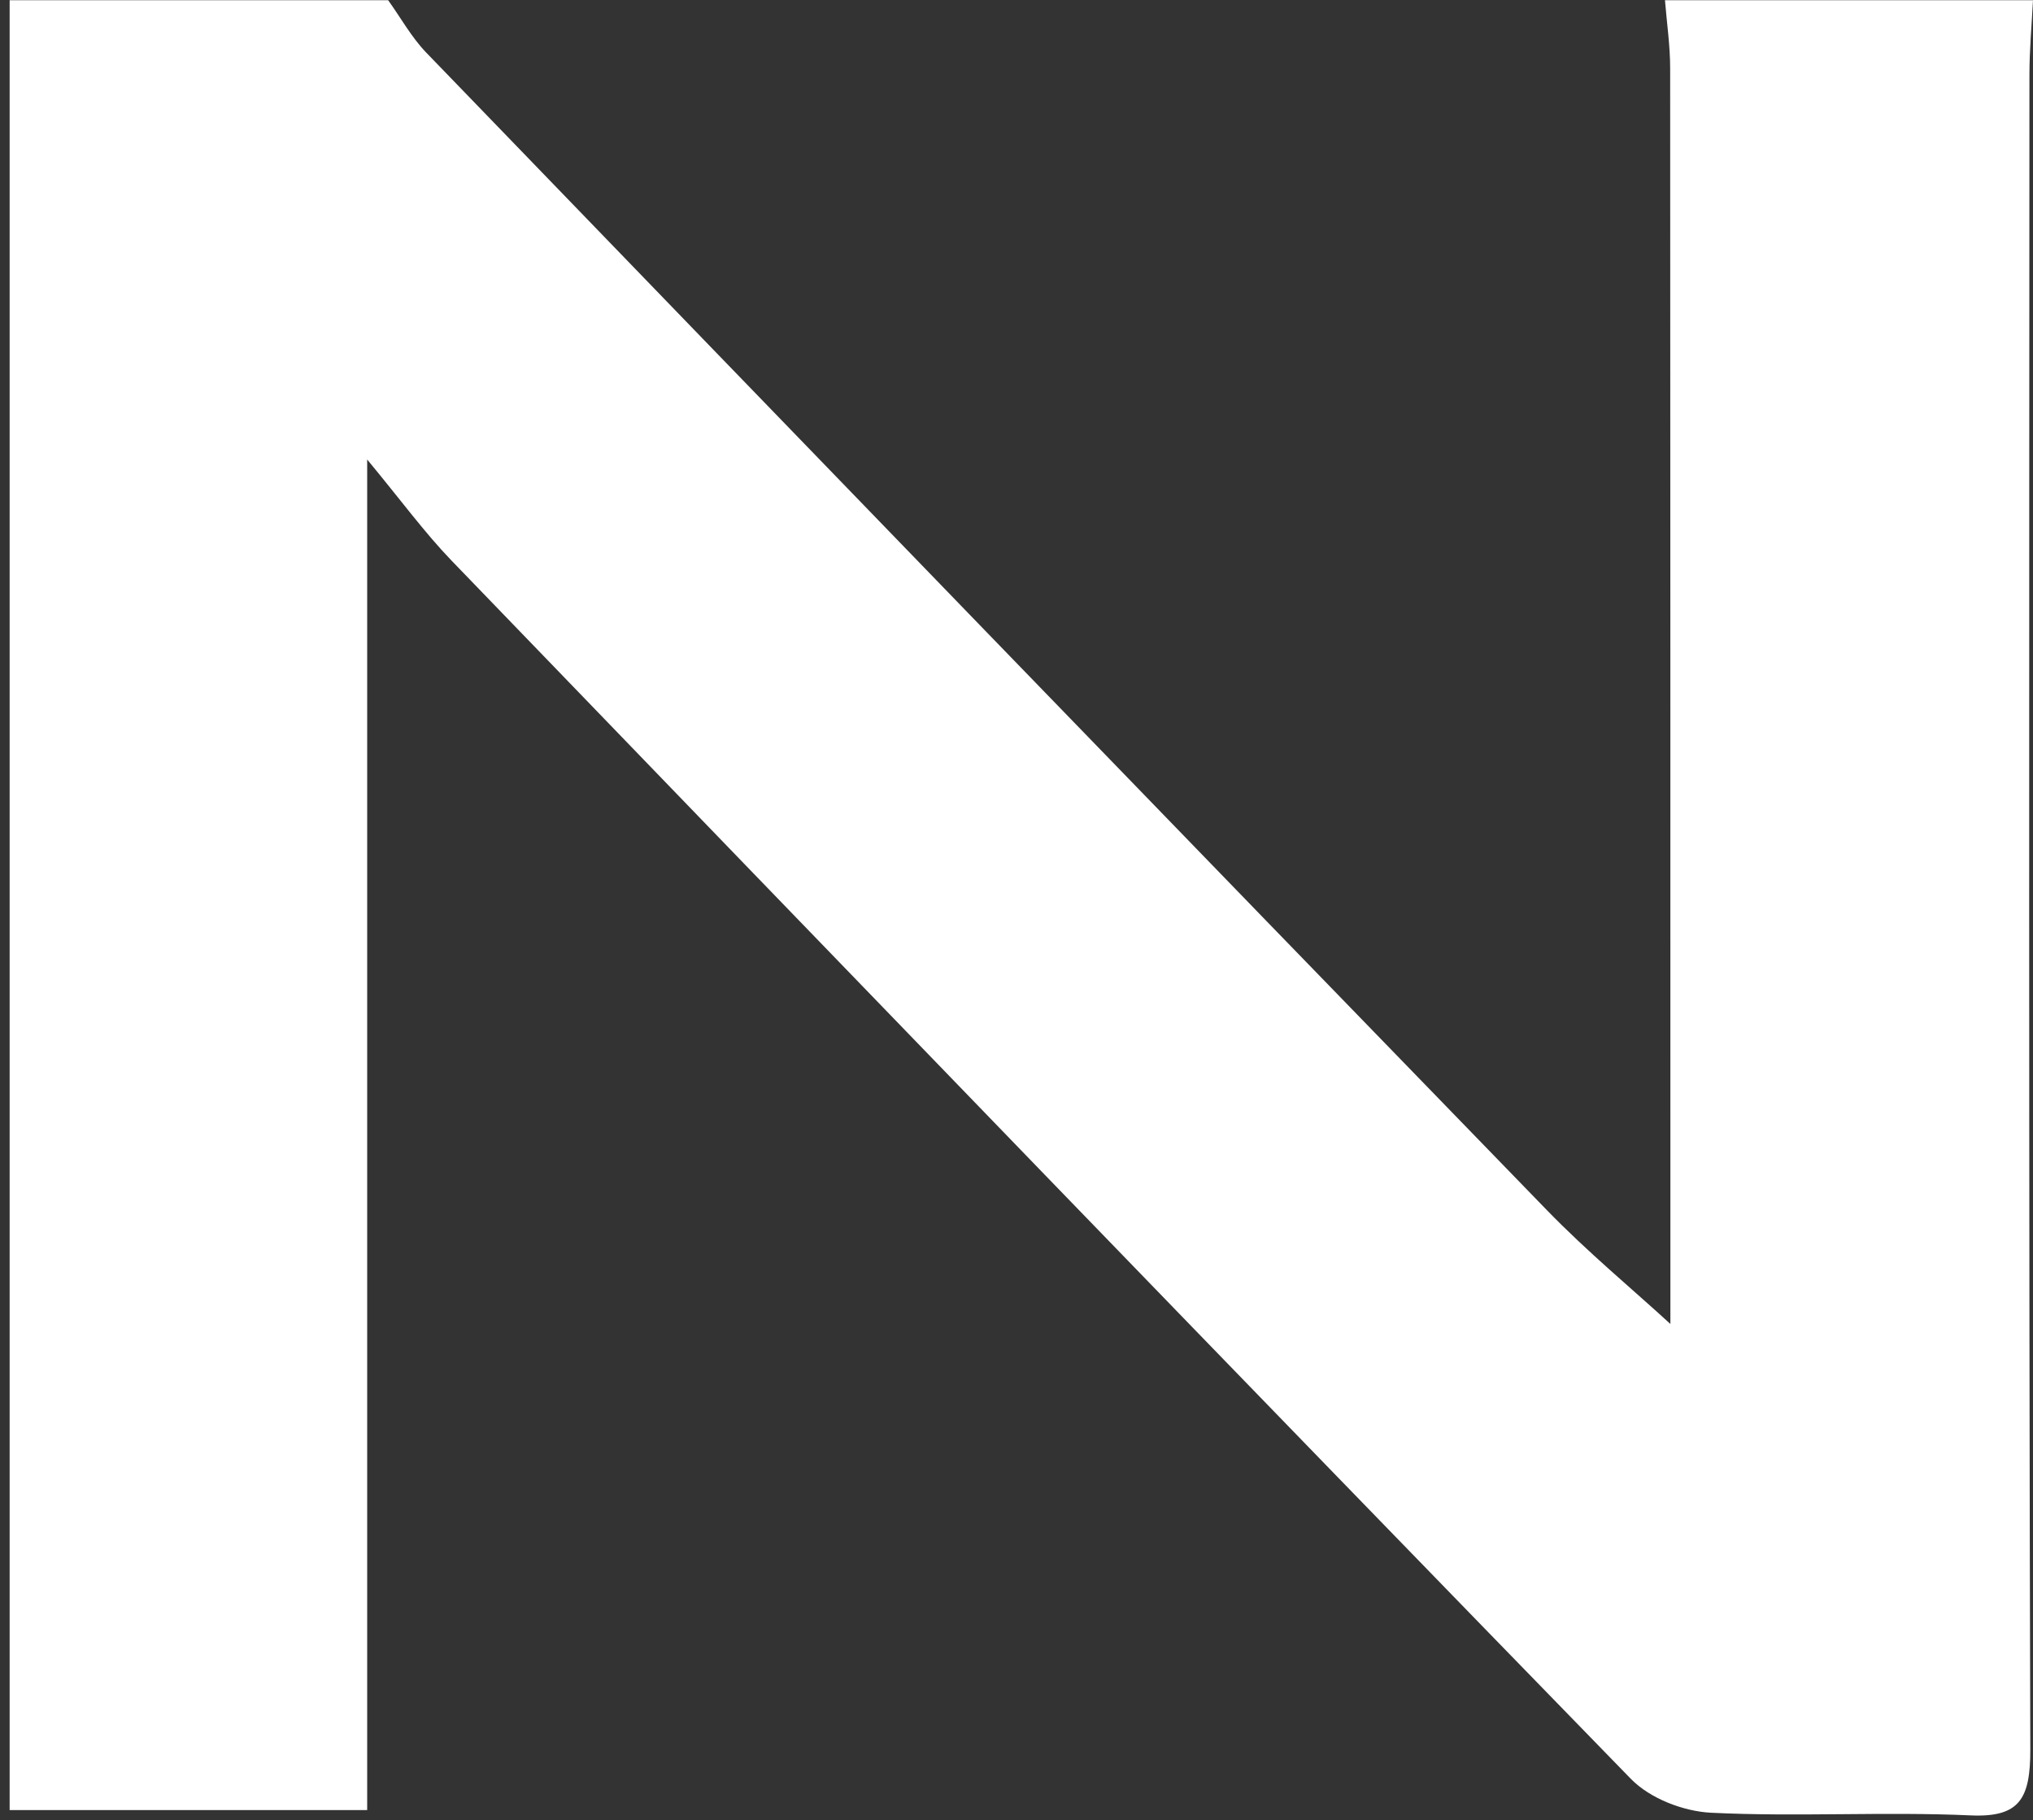 <svg width="105" height="94" viewBox="0 0 105 94" fill="none" xmlns="http://www.w3.org/2000/svg">
<rect x="0" y="0" width="105" height="94" fill="#333333" stroke="none"/>
<path d="M105 0.012C104.933 1.291 104.816 2.57 104.816 3.854C104.805 32.684 104.777 61.52 104.861 90.35C104.866 92.907 104.307 93.871 101.775 93.758C97.315 93.556 92.833 93.841 88.373 93.621C86.954 93.55 85.227 92.895 84.226 91.867C63.866 70.953 43.578 49.945 23.306 28.937C21.921 27.497 20.719 25.85 18.964 23.732V93.484H0.498V0.012C7.009 0.012 13.526 0.012 20.048 0.012C20.697 0.916 21.25 1.921 22.004 2.706C41.281 22.662 60.574 42.599 79.895 62.501C81.996 64.666 84.321 66.588 86.272 68.378V63.548C86.272 43.545 86.272 23.536 86.26 3.533C86.26 2.361 86.087 1.184 85.992 0.012C92.325 0.012 98.662 0.012 104.995 0.012L105 0.012Z" fill="white"/>
</svg>
